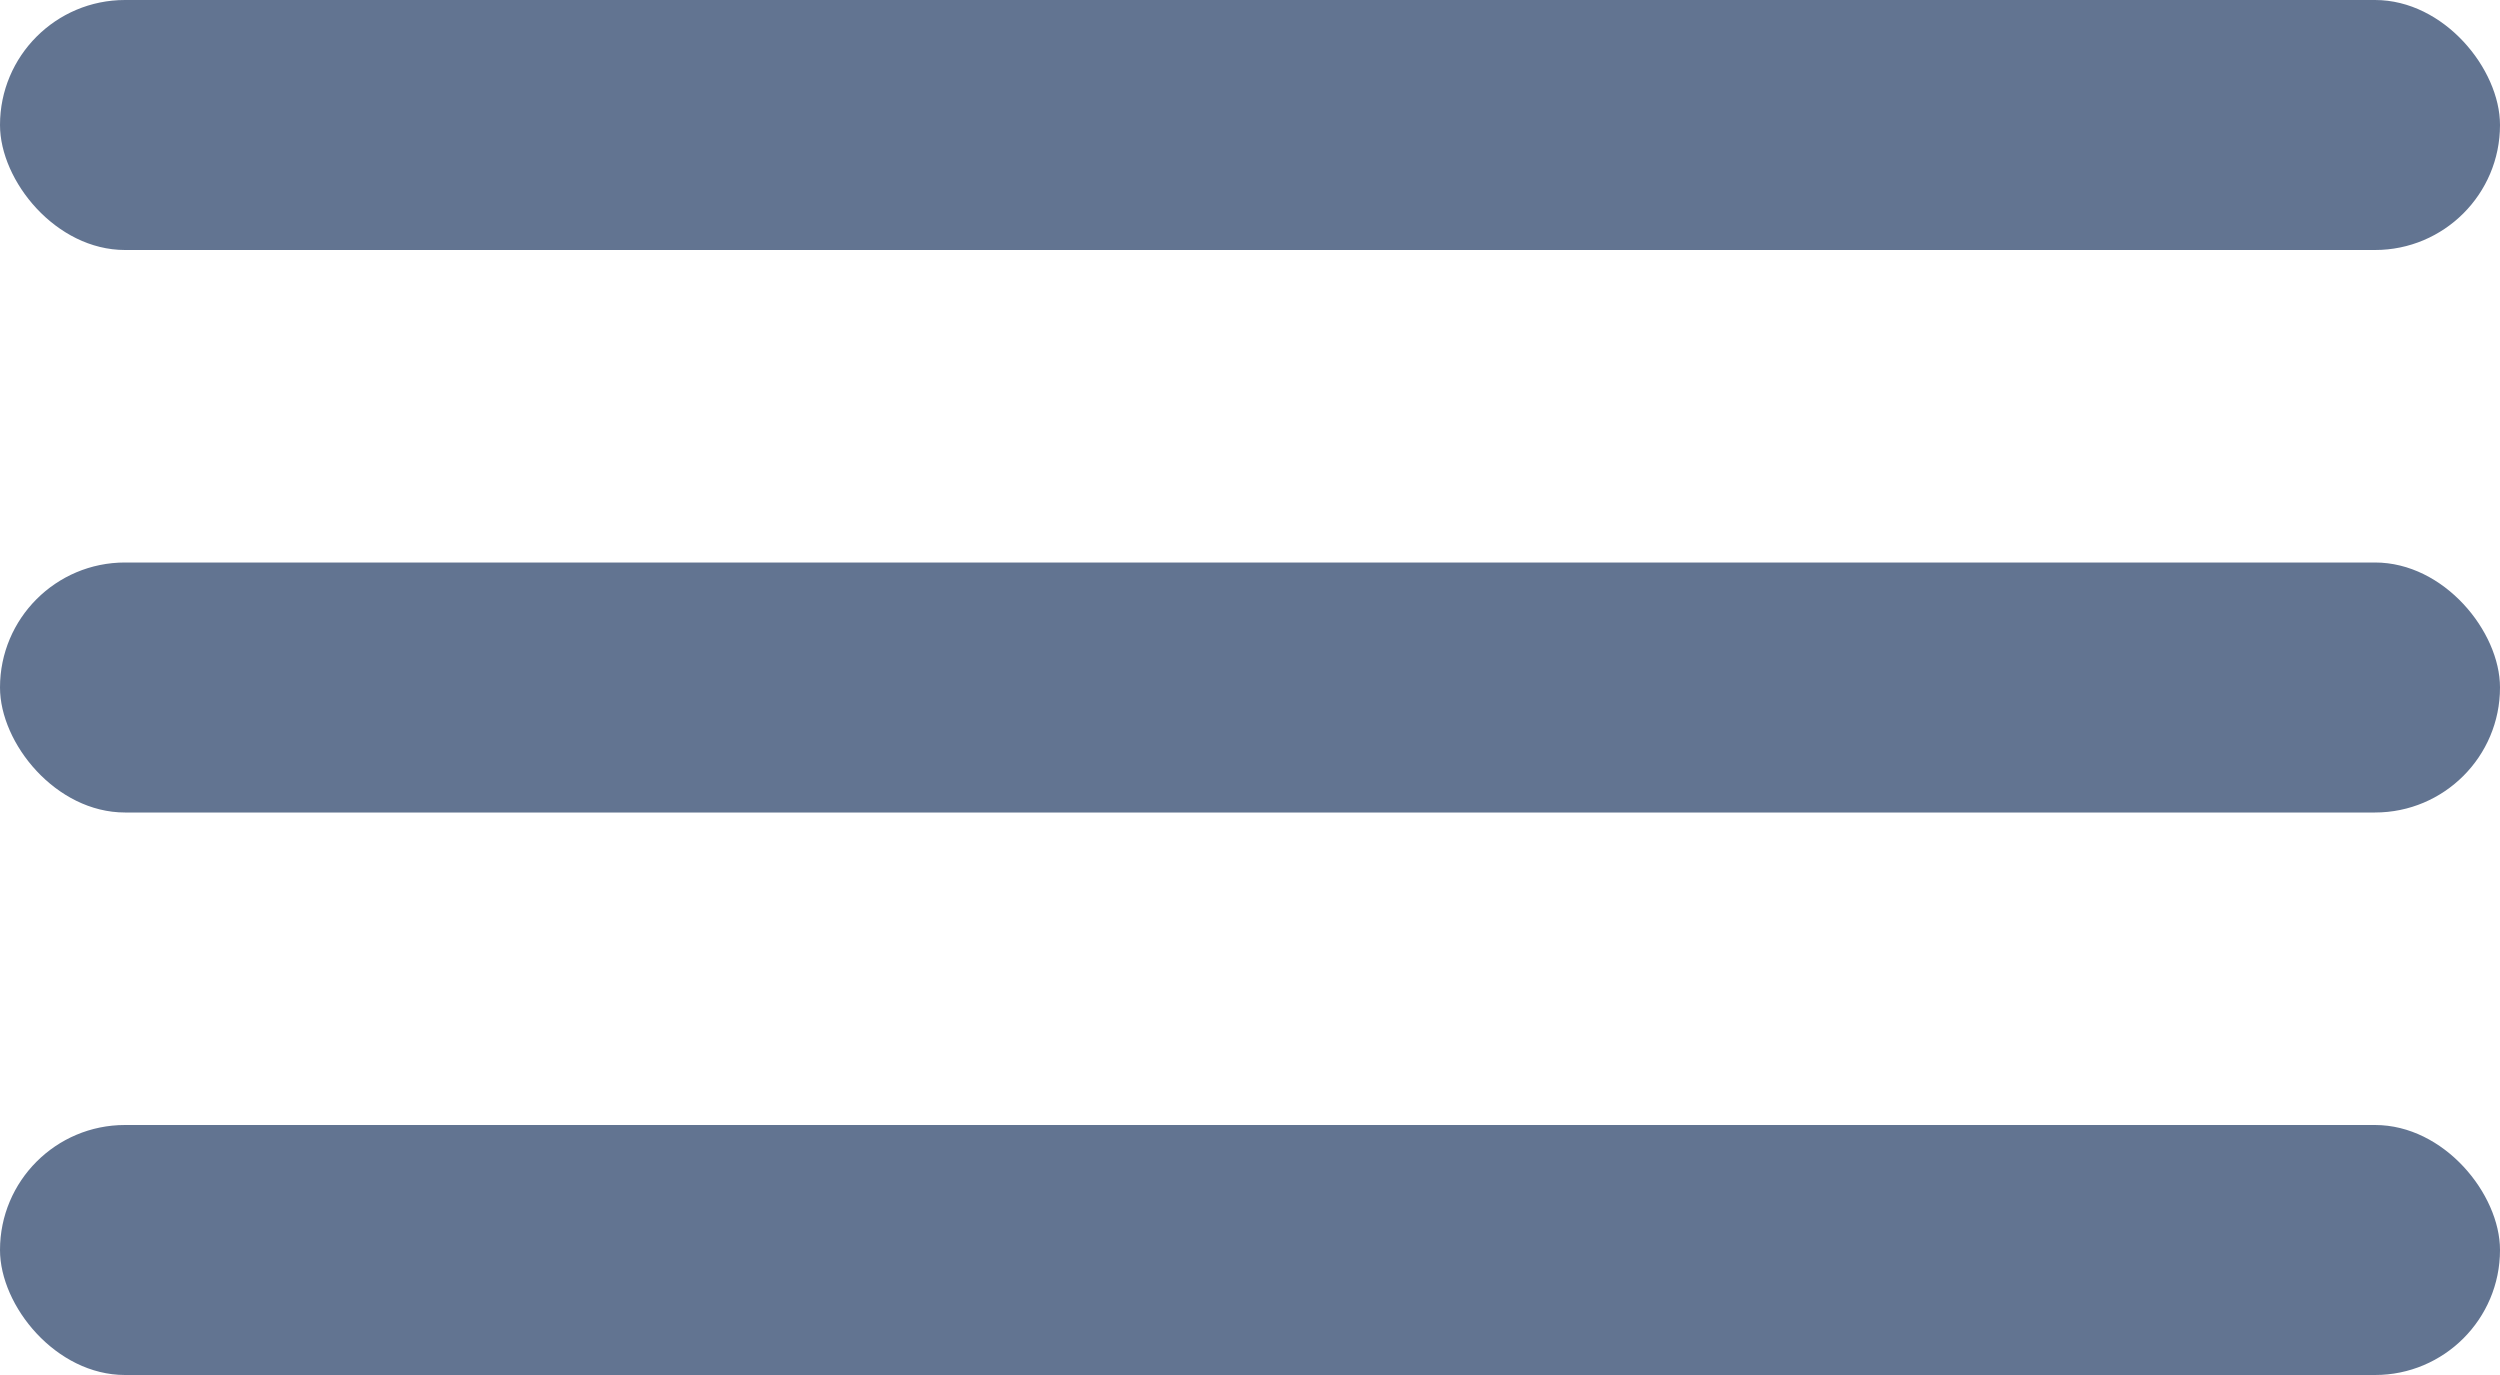 <?xml version="1.0" encoding="UTF-8"?> <svg xmlns="http://www.w3.org/2000/svg" width="40" height="22" viewBox="0 0 40 22" fill="none"><rect width="40" height="4" rx="2" fill="#627491"></rect><rect y="9" width="40" height="4" rx="2" fill="#627491"></rect><rect y="18" width="40" height="4" rx="2" fill="#627491"></rect></svg> 